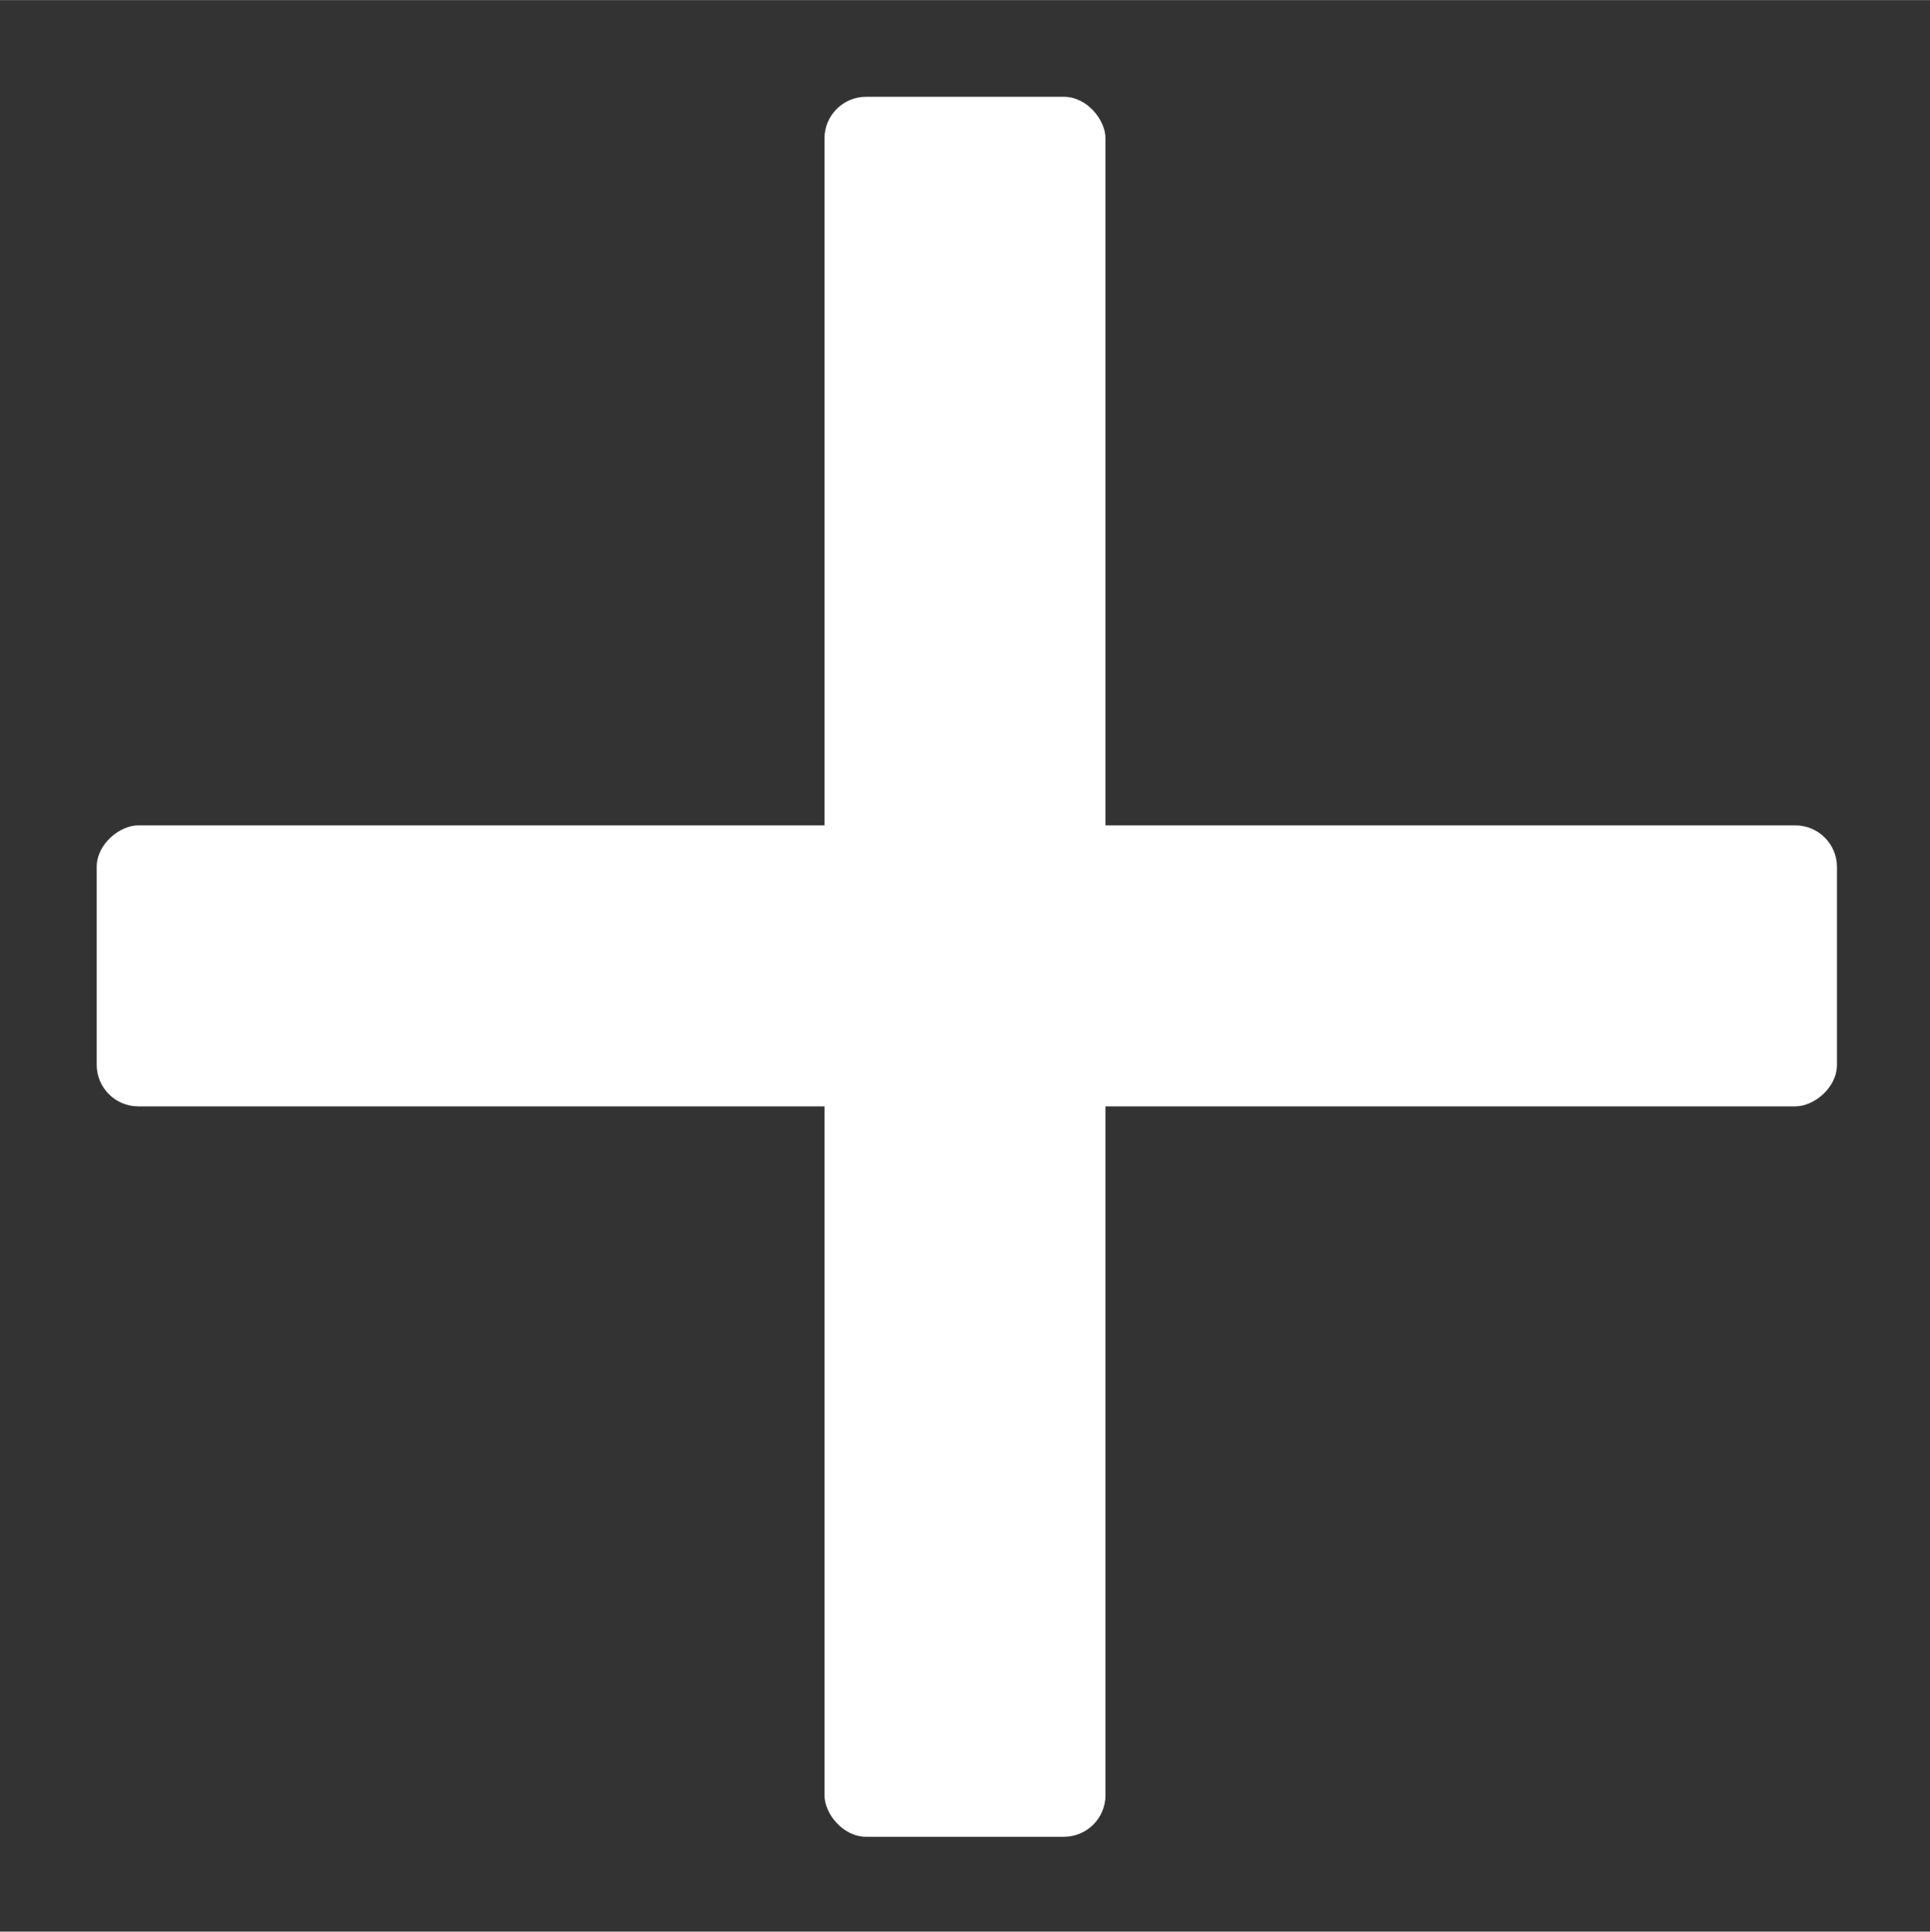<?xml version="1.0" encoding="UTF-8" standalone="no"?>
<!-- Created with Inkscape (http://www.inkscape.org/) -->
<svg id="svg5060" xmlns:rdf="http://www.w3.org/1999/02/22-rdf-syntax-ns#" xmlns="http://www.w3.org/2000/svg" height="6.547mm" viewBox="0 0 23.175 23.197" width="6.54mm" version="1.1" xmlns:cc="http://creativecommons.org/ns#" xmlns:dc="http://purl.org/dc/elements/1.1/">
 <rect x="0" y="0" width="23.175" height="23.197" fill="#333333" stroke="none"/>
 <g id="g5769" fill="#FFF">
  <rect id="rect3762" ry="0.5" height="20.897" width="3.375" stroke-dasharray="none" stroke-miterlimit="4" y="1.161" x="9.9" stroke-width="0.2"/>
  <rect id="rect3762-3" transform="matrix(0,1,-1,0,0,0)" ry="0.5" height="20.897" width="3.375" y="-22.058" x="9.911"/>
 </g>
</svg>
